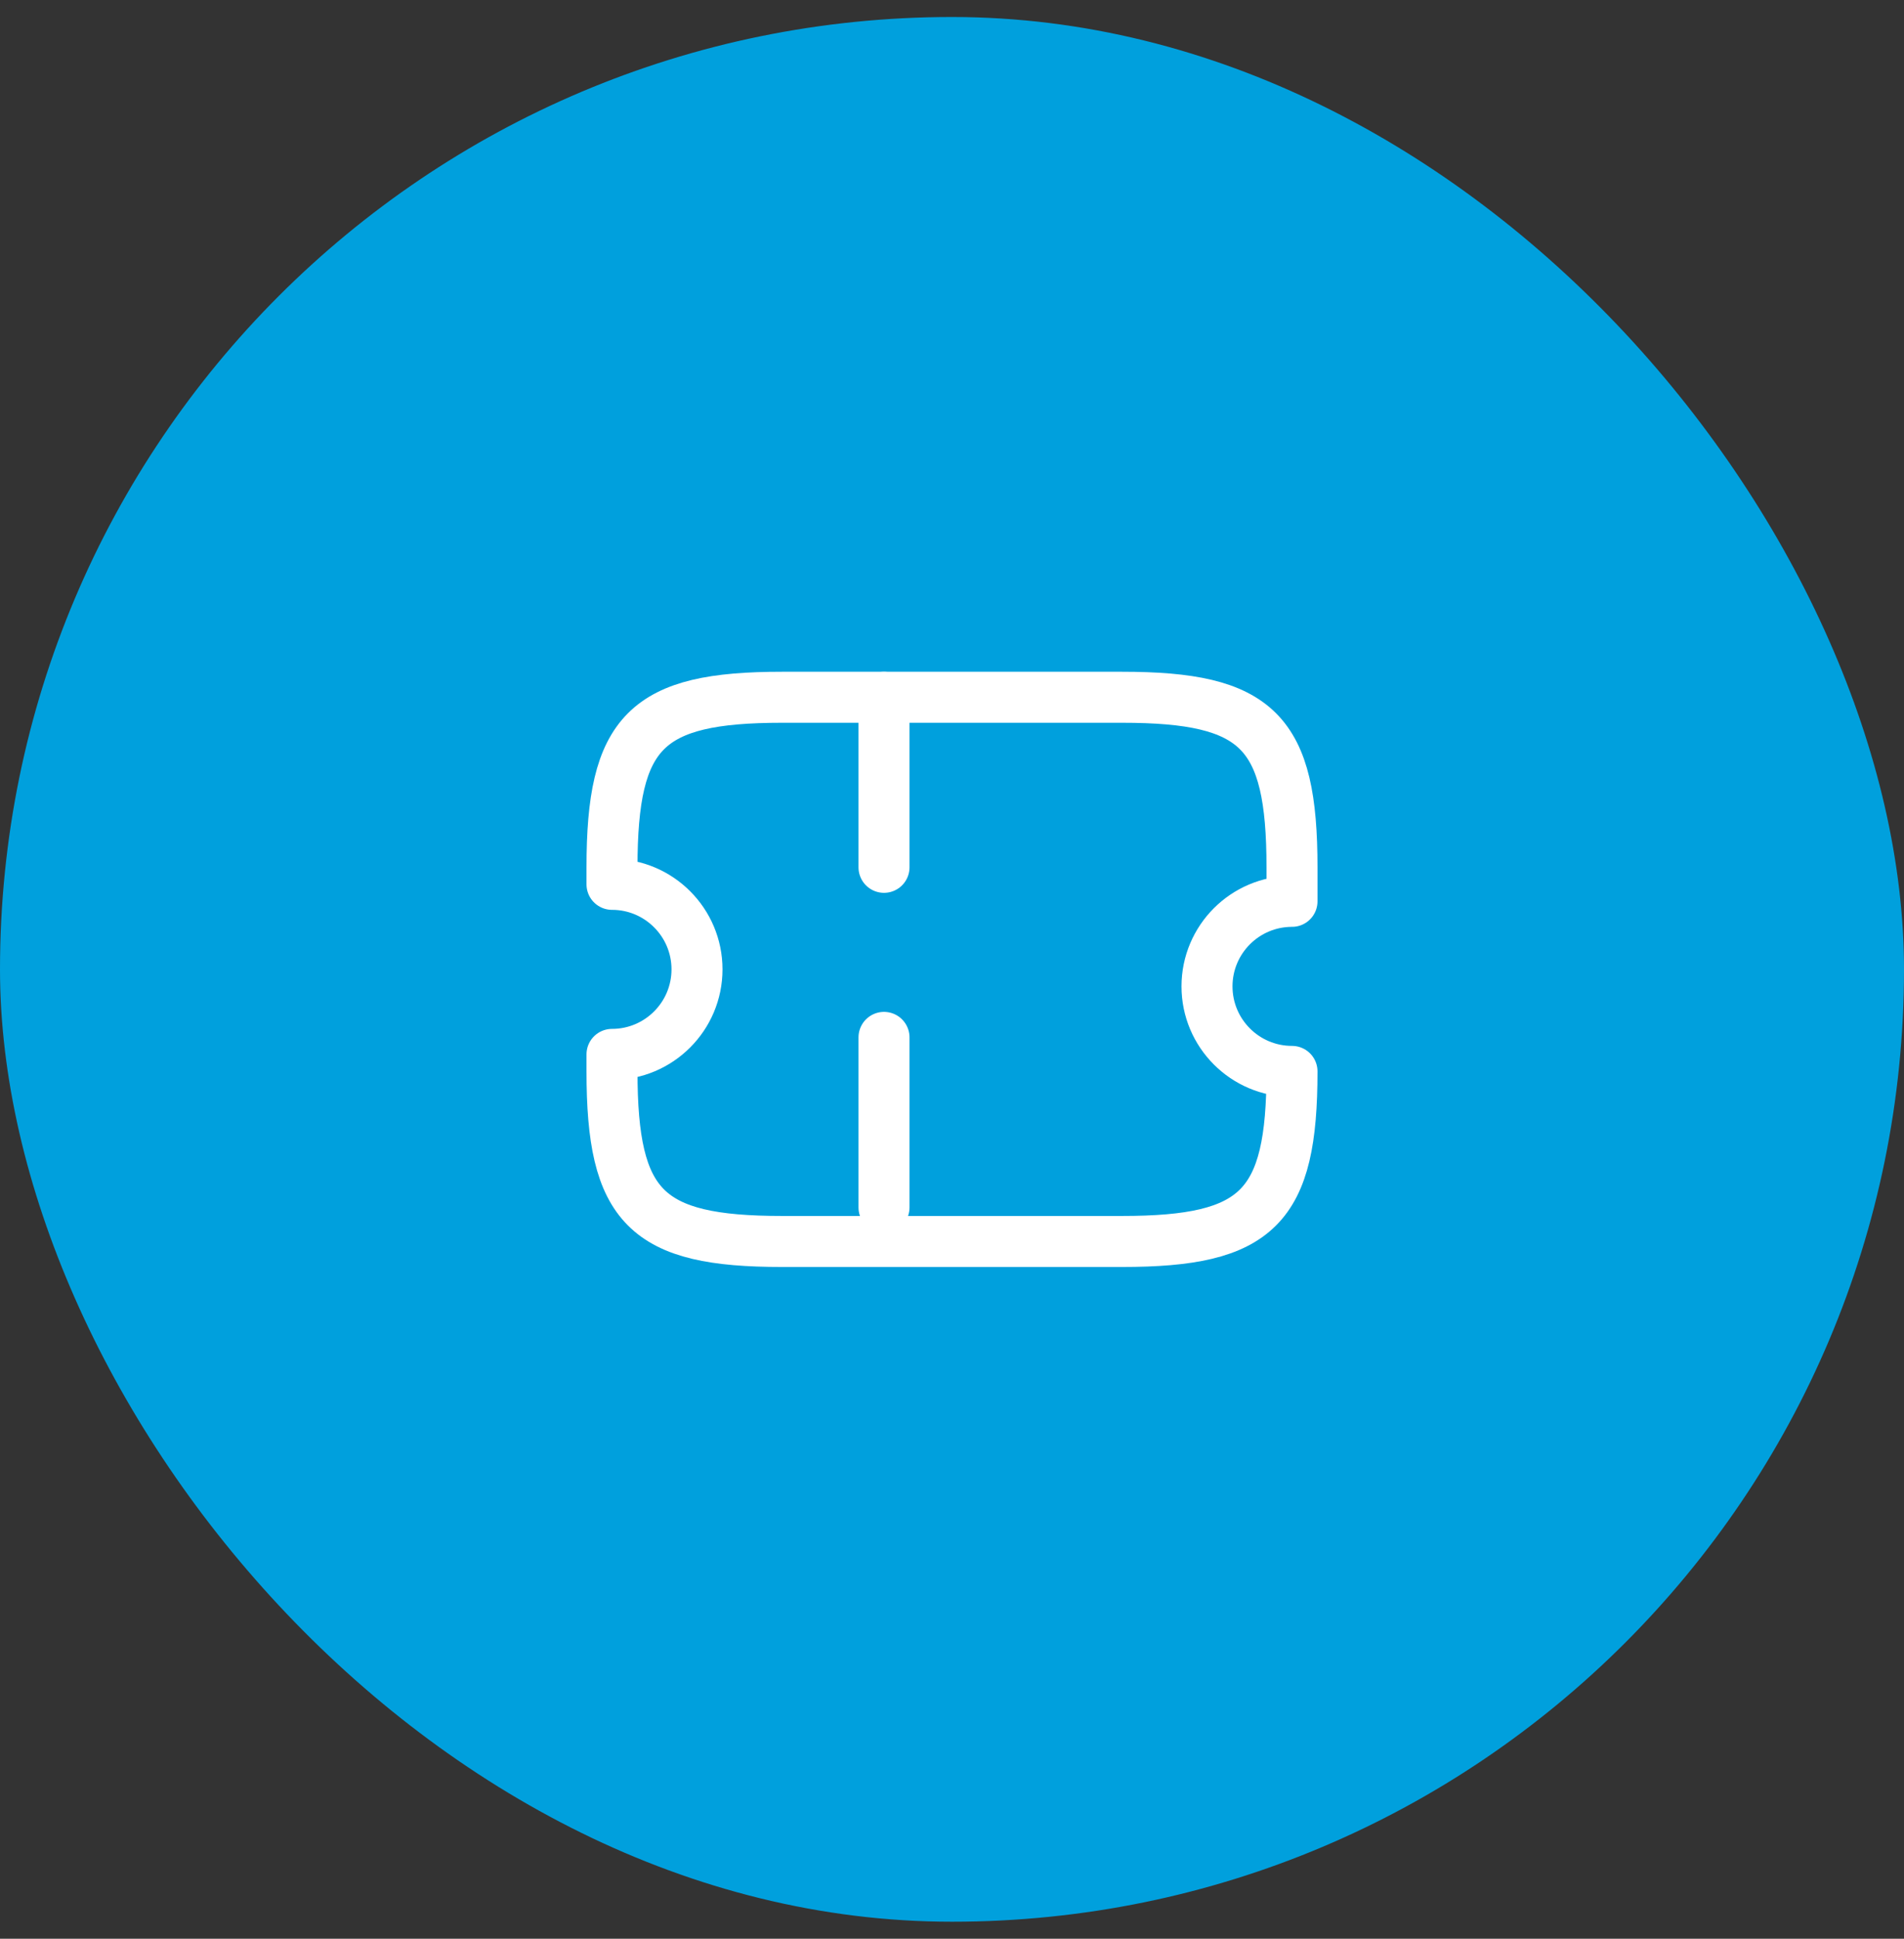<svg width="56" height="57" viewBox="0 0 56 57" fill="none" xmlns="http://www.w3.org/2000/svg">
<rect x="0" y="0" width="56" height="57" fill="#333333" stroke="none"/>
<rect y="0.5" width="56" height="56" rx="28" fill="#00A0DD"/>
<path d="M35.5 29C35.5 27.62 36.62 26.5 38 26.5V25.5C38 21.5 37 20.5 33 20.5H23C19 20.5 18 21.5 18 25.5V26C19.38 26 20.5 27.12 20.5 28.5C20.5 29.88 19.38 31 18 31V31.5C18 35.5 19 36.5 23 36.5H33C37 36.5 38 35.5 38 31.5C36.62 31.5 35.5 30.38 35.5 29Z" stroke="white" stroke-width="1.5" stroke-linecap="round" stroke-linejoin="round"/>
<path d="M26 20.5L26 36.5" stroke="white" stroke-width="1.5" stroke-linecap="round" stroke-linejoin="round" stroke-dasharray="5 5"/>
</svg>
